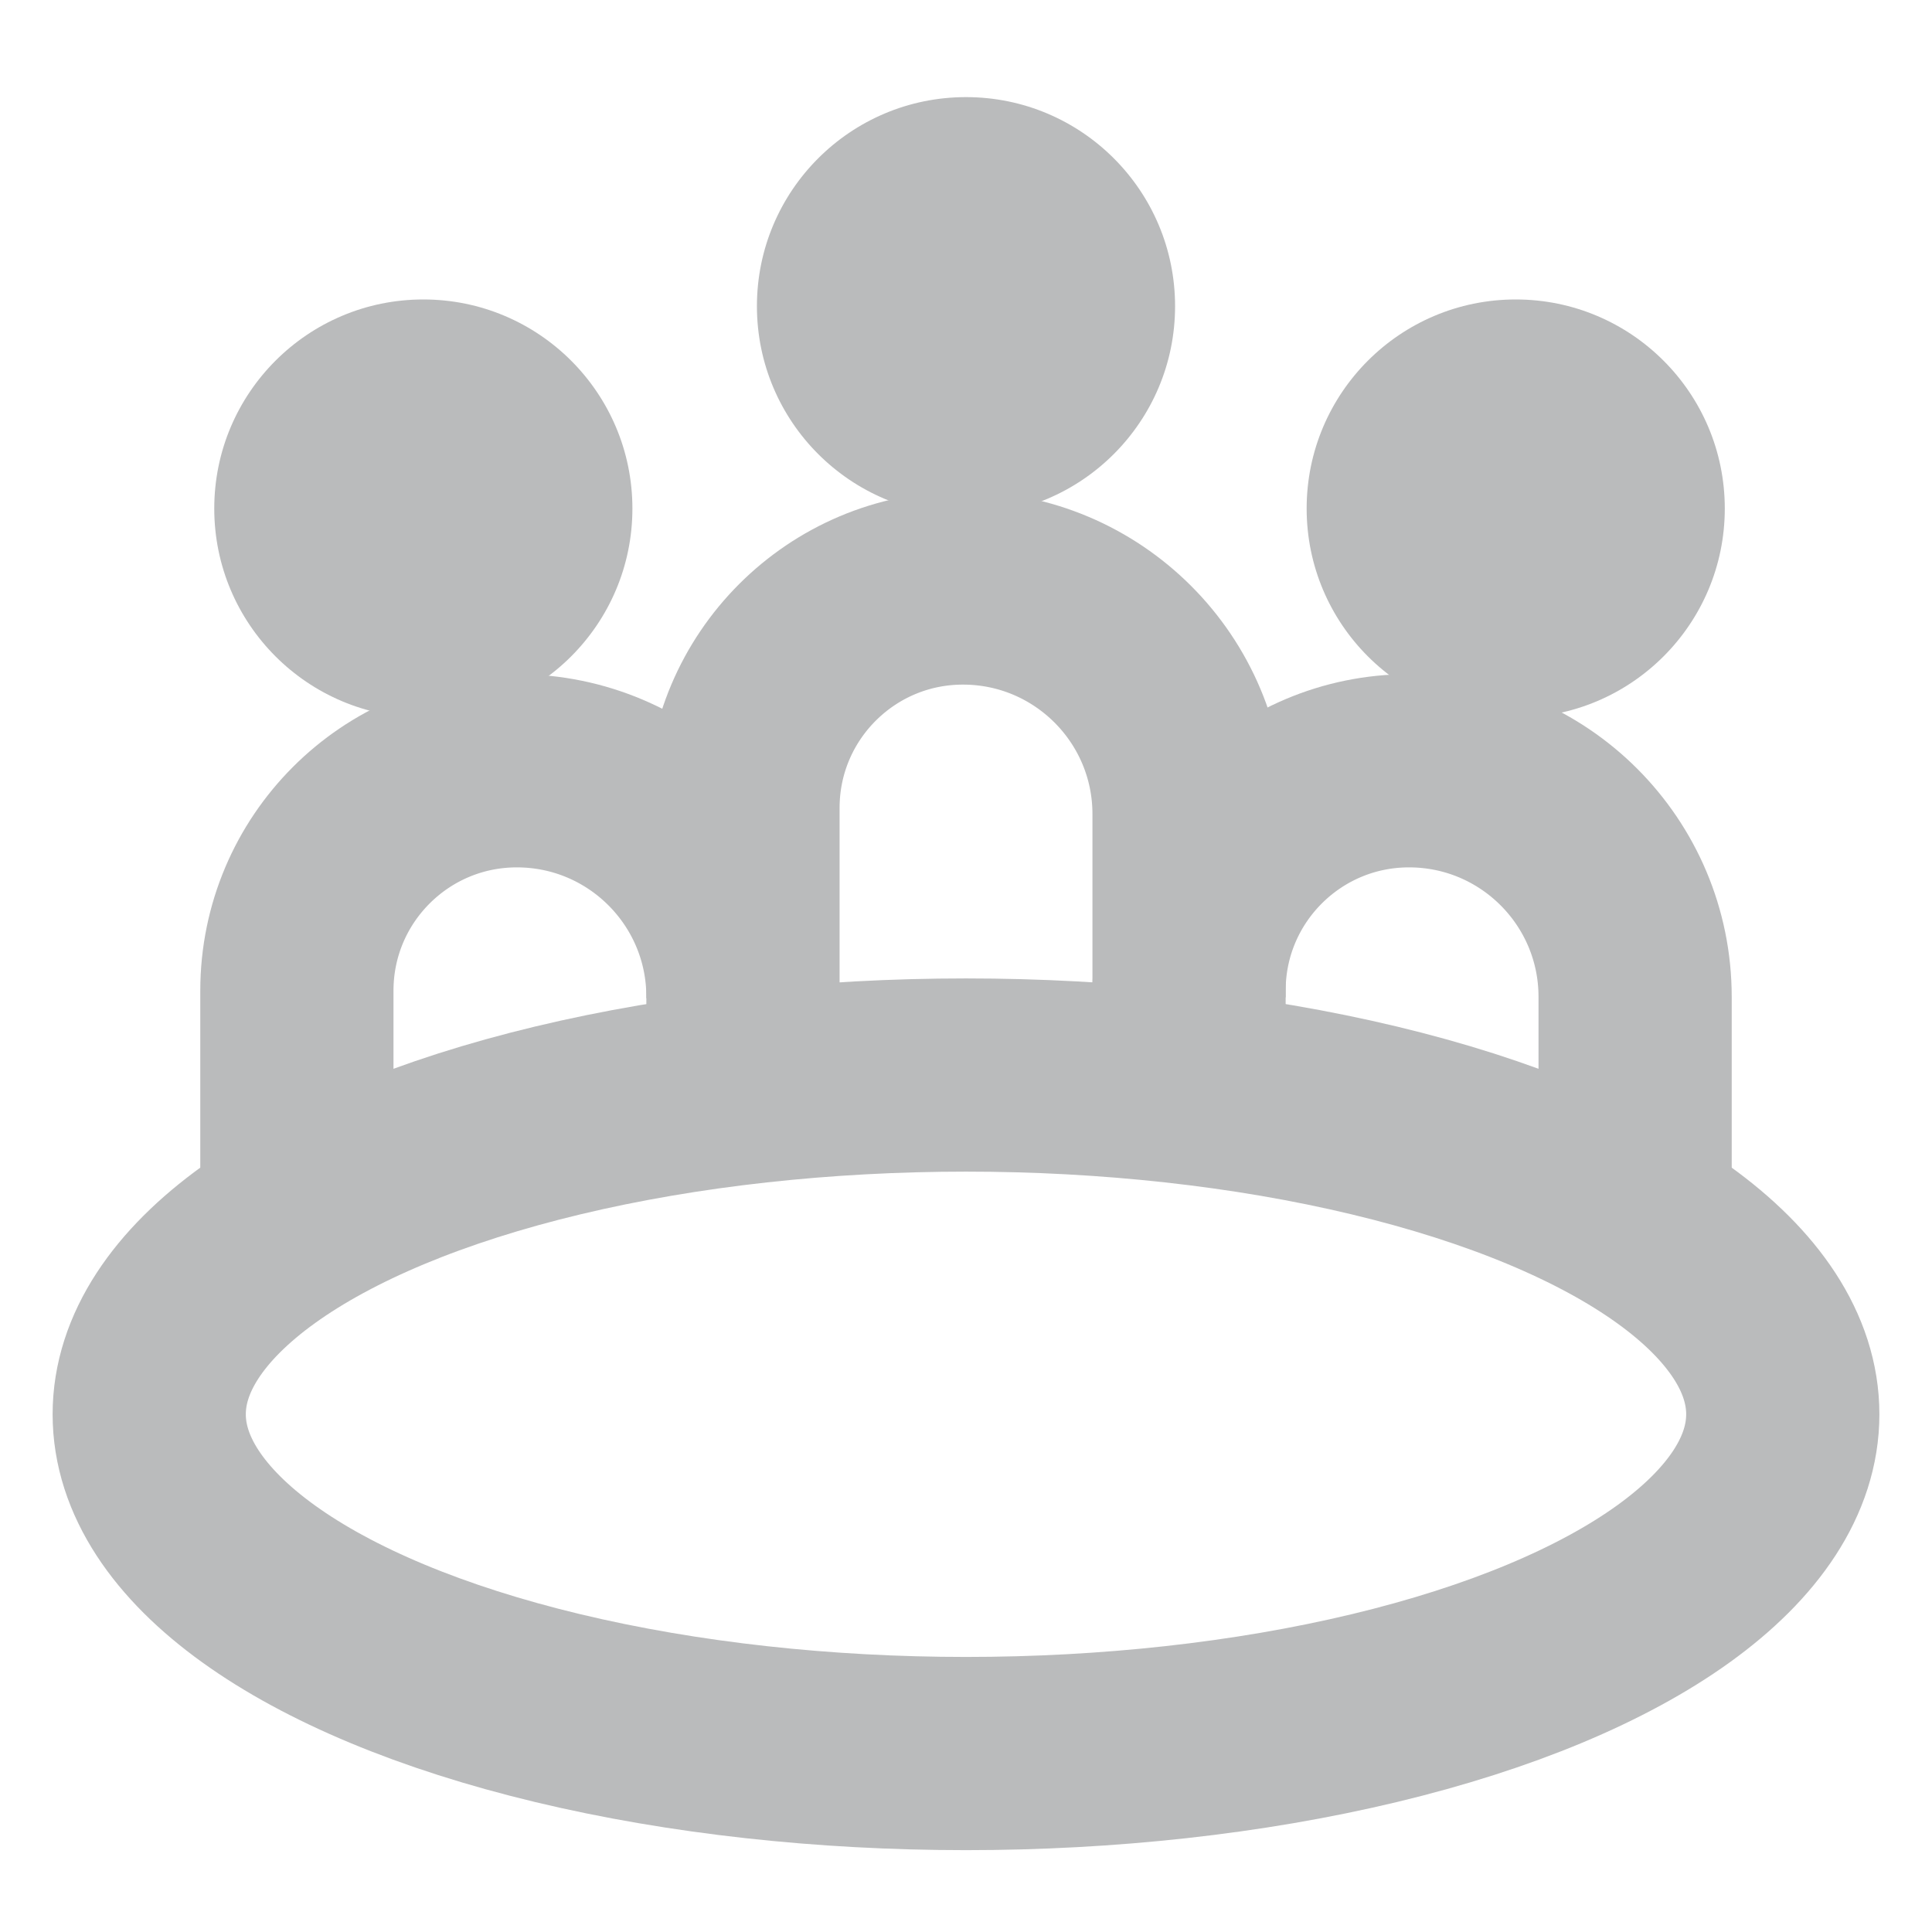 <?xml version="1.0" encoding="UTF-8"?><svg id="Ebene_1" xmlns="http://www.w3.org/2000/svg" width="60" height="60" viewBox="0 0 60 60"><ellipse cx="30" cy="43.922" rx="25.366" ry="10.536" fill="none" stroke="#babbbc" stroke-linejoin="round" stroke-width="6"/><circle cx="13.147" cy="15.793" r="6.493" fill="#babbbc"/><circle cx="30" cy="9.509" r="6.493" fill="#babbbc"/><circle cx="47.072" cy="15.793" r="6.493" fill="#babbbc"/><path d="M36.927,30.975v-5.691c0-3.879-3.144-7.023-7.023-7.023h-0c-3.772,0-6.83,3.058-6.83,6.83v5.909" fill="none" stroke="#babbbc" stroke-linejoin="round" stroke-width="6"/><path d="M23.073,35.651v-4.691c0-3.879-3.144-7.023-7.023-7.023h-0c-3.772,0-6.83,3.058-6.83,6.83v6.909" fill="none" stroke="#babbbc" stroke-linejoin="round" stroke-width="6"/><path d="M50.78,37.651v-6.691c0-3.879-3.144-7.023-7.023-7.023h-0c-3.772,0-6.83,3.058-6.83,6.83v4.909" fill="none" stroke="#babbbc" stroke-linejoin="round" stroke-width="6"/></svg>